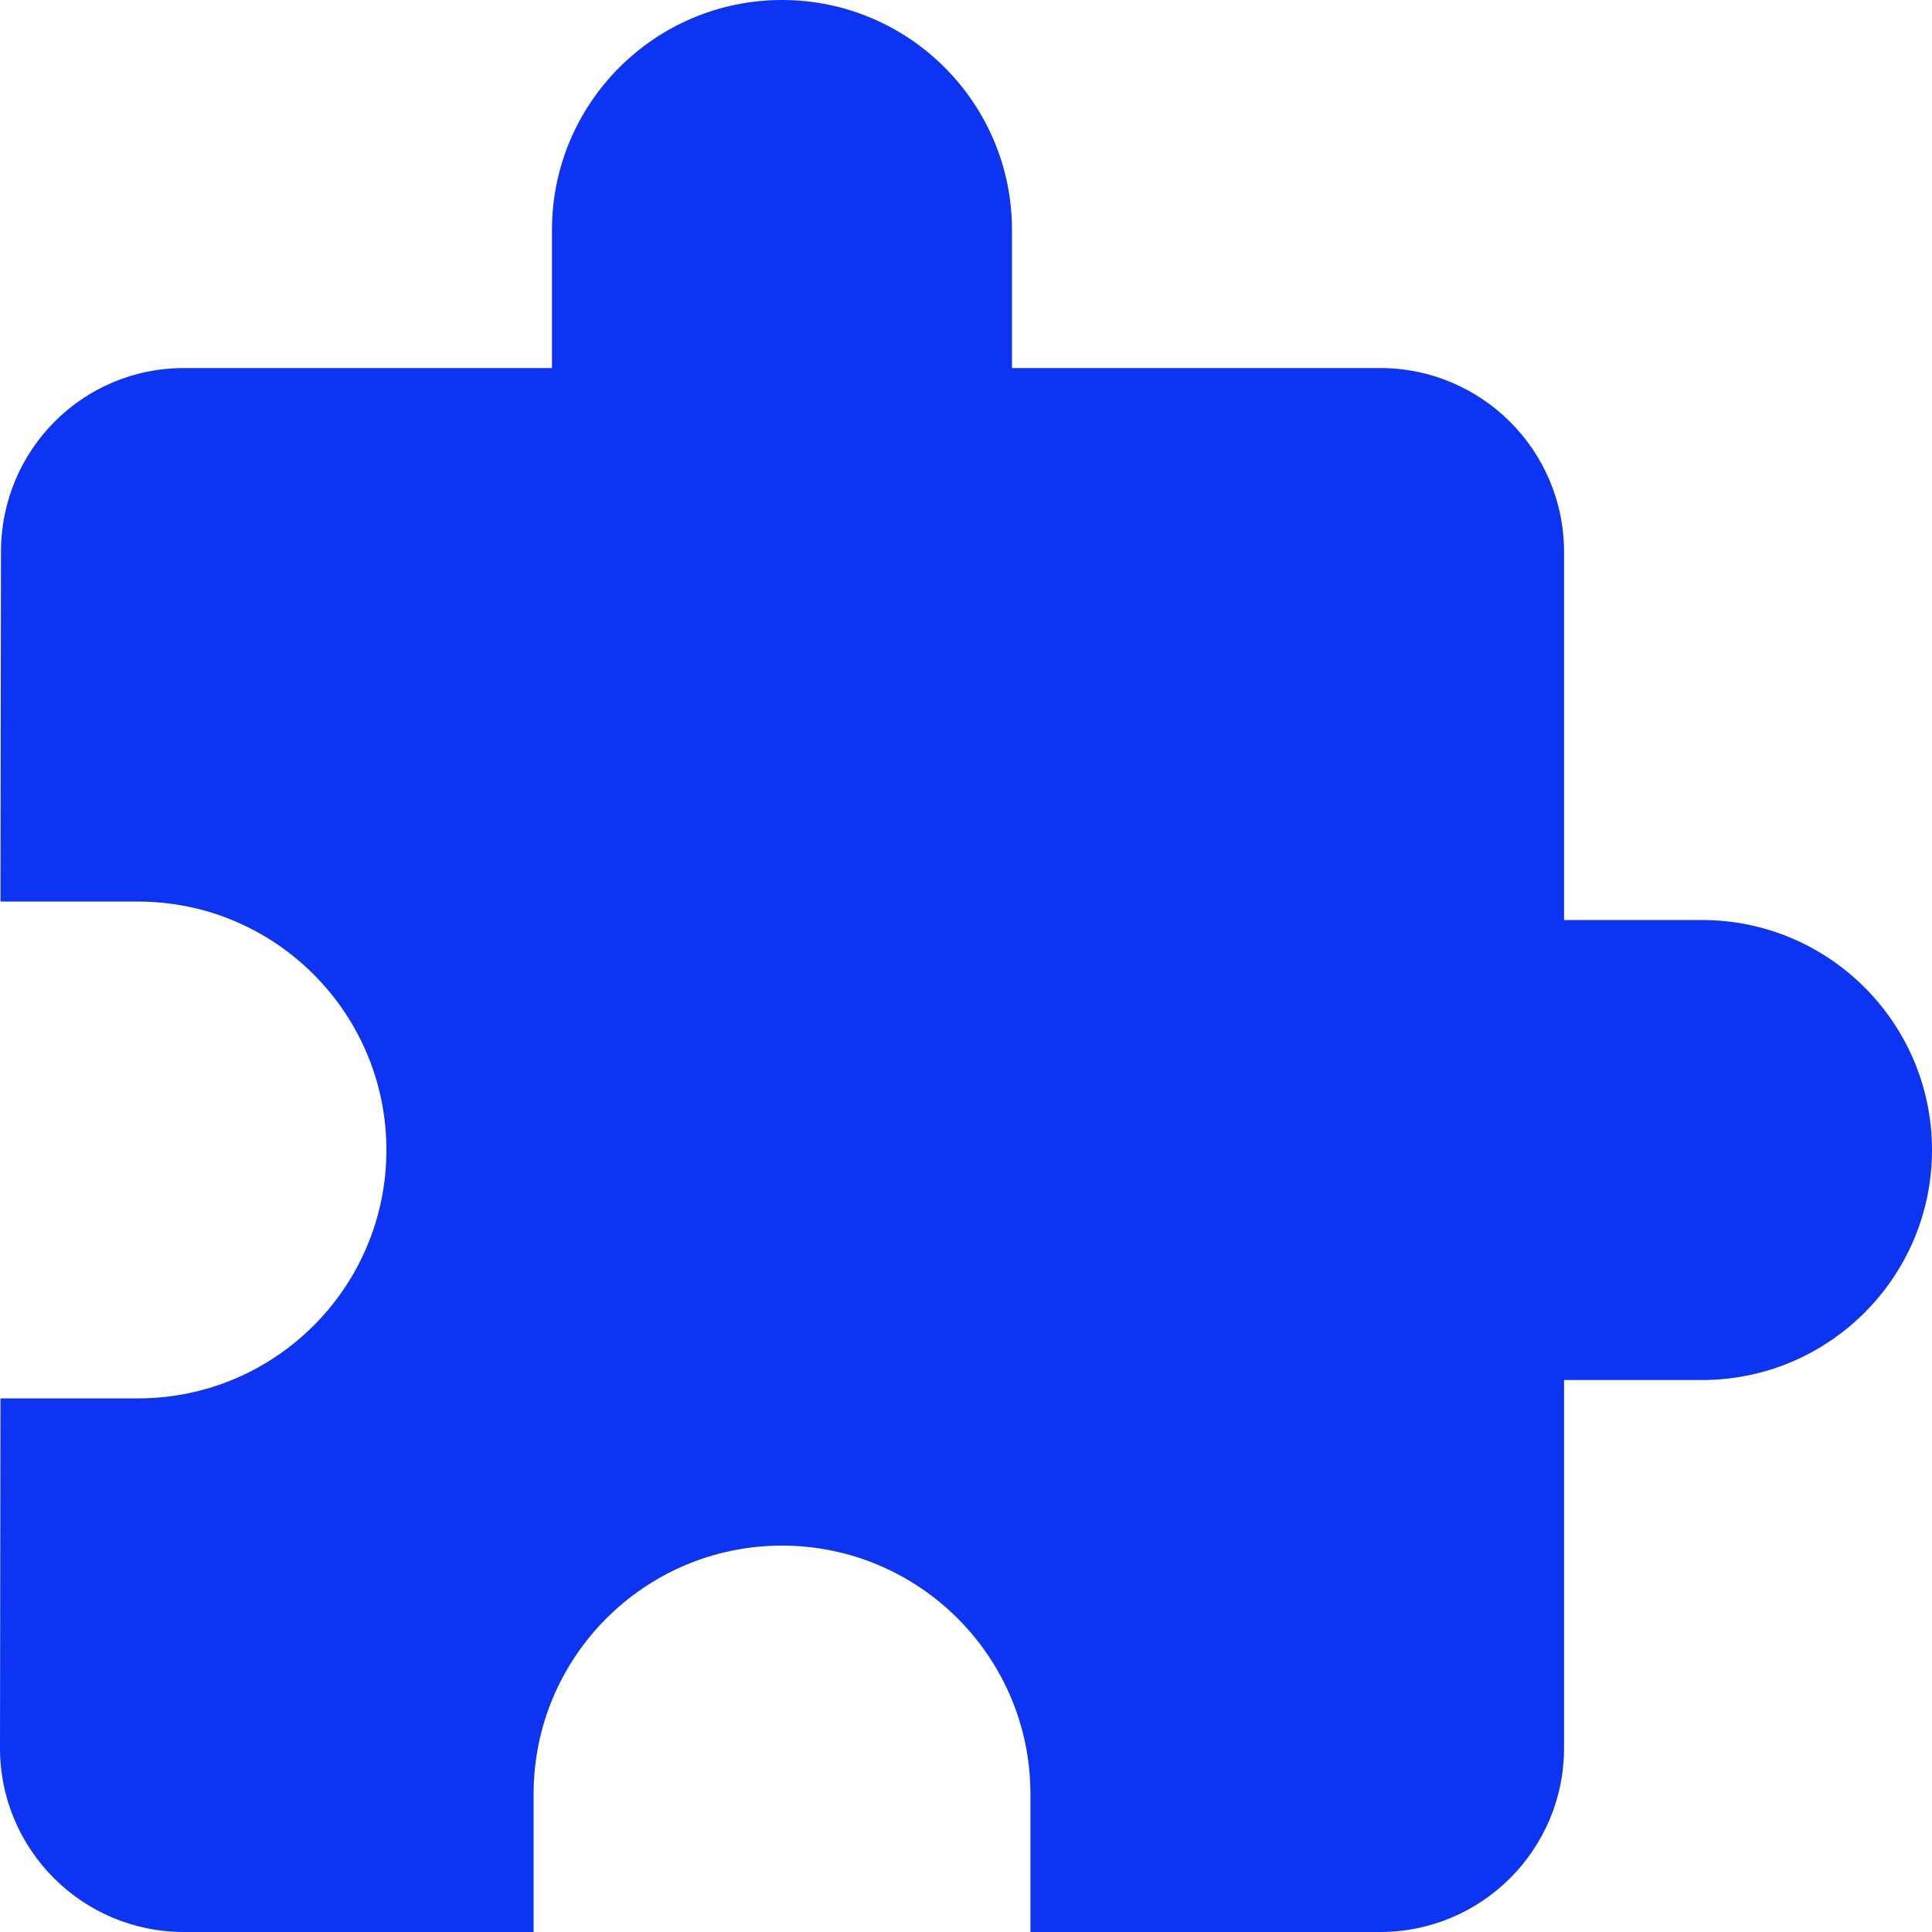 <?xml version="1.0" encoding="UTF-8"?> <svg xmlns="http://www.w3.org/2000/svg" width="20" height="20" viewBox="0 0 20 20" fill="none"><g clip-path="url(#clip0_98_249)"><path d="M17.619 9.524H16.191V5.714C16.191 4.662 15.338 3.81 14.286 3.81H10.476V2.381C10.476 1.067 9.41 0 8.095 0C6.781 0 5.714 1.067 5.714 2.381V3.81H1.905C0.852 3.81 0.01 4.662 0.01 5.714L0.005 9.333H1.429C2.848 9.333 4 10.486 4 11.905C4 13.324 2.848 14.476 1.429 14.476H0.005L0 18.095C0 19.148 0.852 20 1.905 20H5.524V18.571C5.524 17.152 6.676 16 8.095 16C9.514 16 10.667 17.152 10.667 18.571V20H14.286C15.338 20 16.191 19.148 16.191 18.095V14.286H17.619C18.933 14.286 20 13.219 20 11.905C20 10.591 18.933 9.524 17.619 9.524Z" fill="#0D33F3"></path></g><defs><clipPath id="clip0_98_249"><rect width="20" height="20" fill="white"></rect></clipPath></defs></svg> 